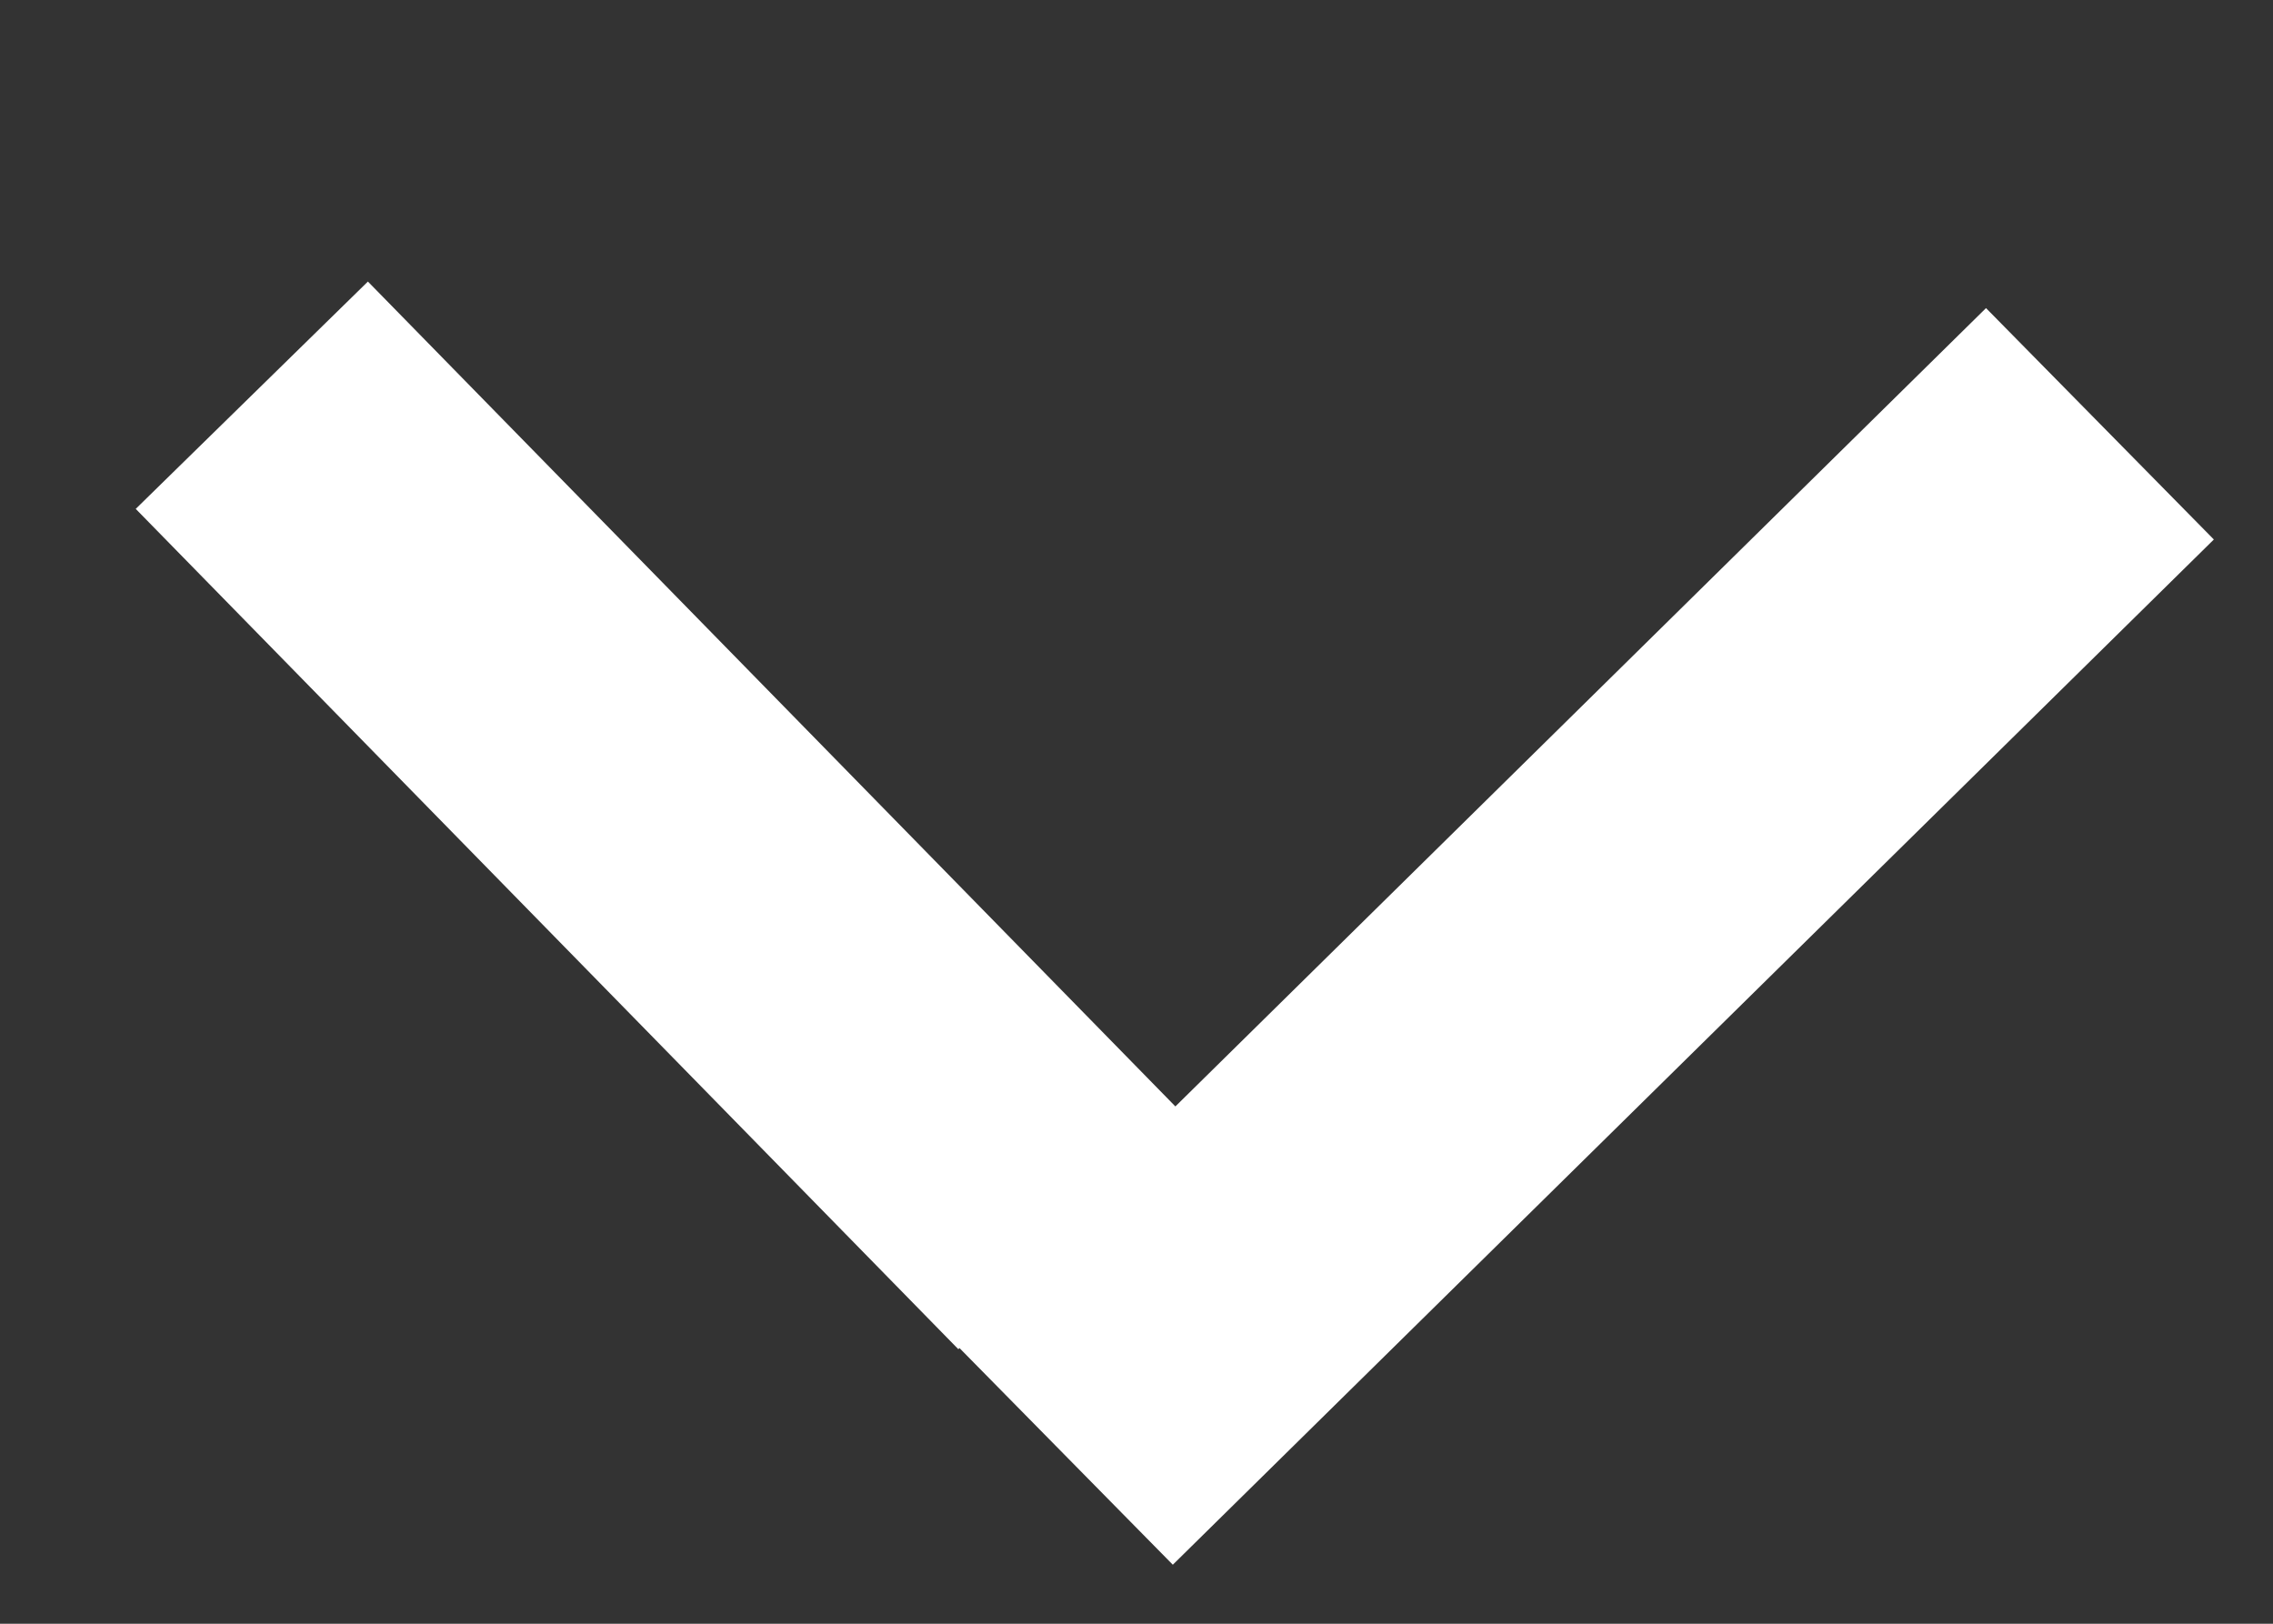 <?xml version="1.0" encoding="UTF-8"?> <svg xmlns="http://www.w3.org/2000/svg" width="7" height="5" viewBox="0 0 7 5" fill="none"><rect x="0" y="0" width="7" height="5" fill="#333333" stroke="none"/> <line y1="-0.5" x2="3.619" y2="-0.5" transform="matrix(0.7 0.715 0.715 -0.7 1.133 0.867)" stroke="white"></line> <line x1="3.261" y1="4.462" x2="6.467" y2="1.305" stroke="white"></line> </svg> 